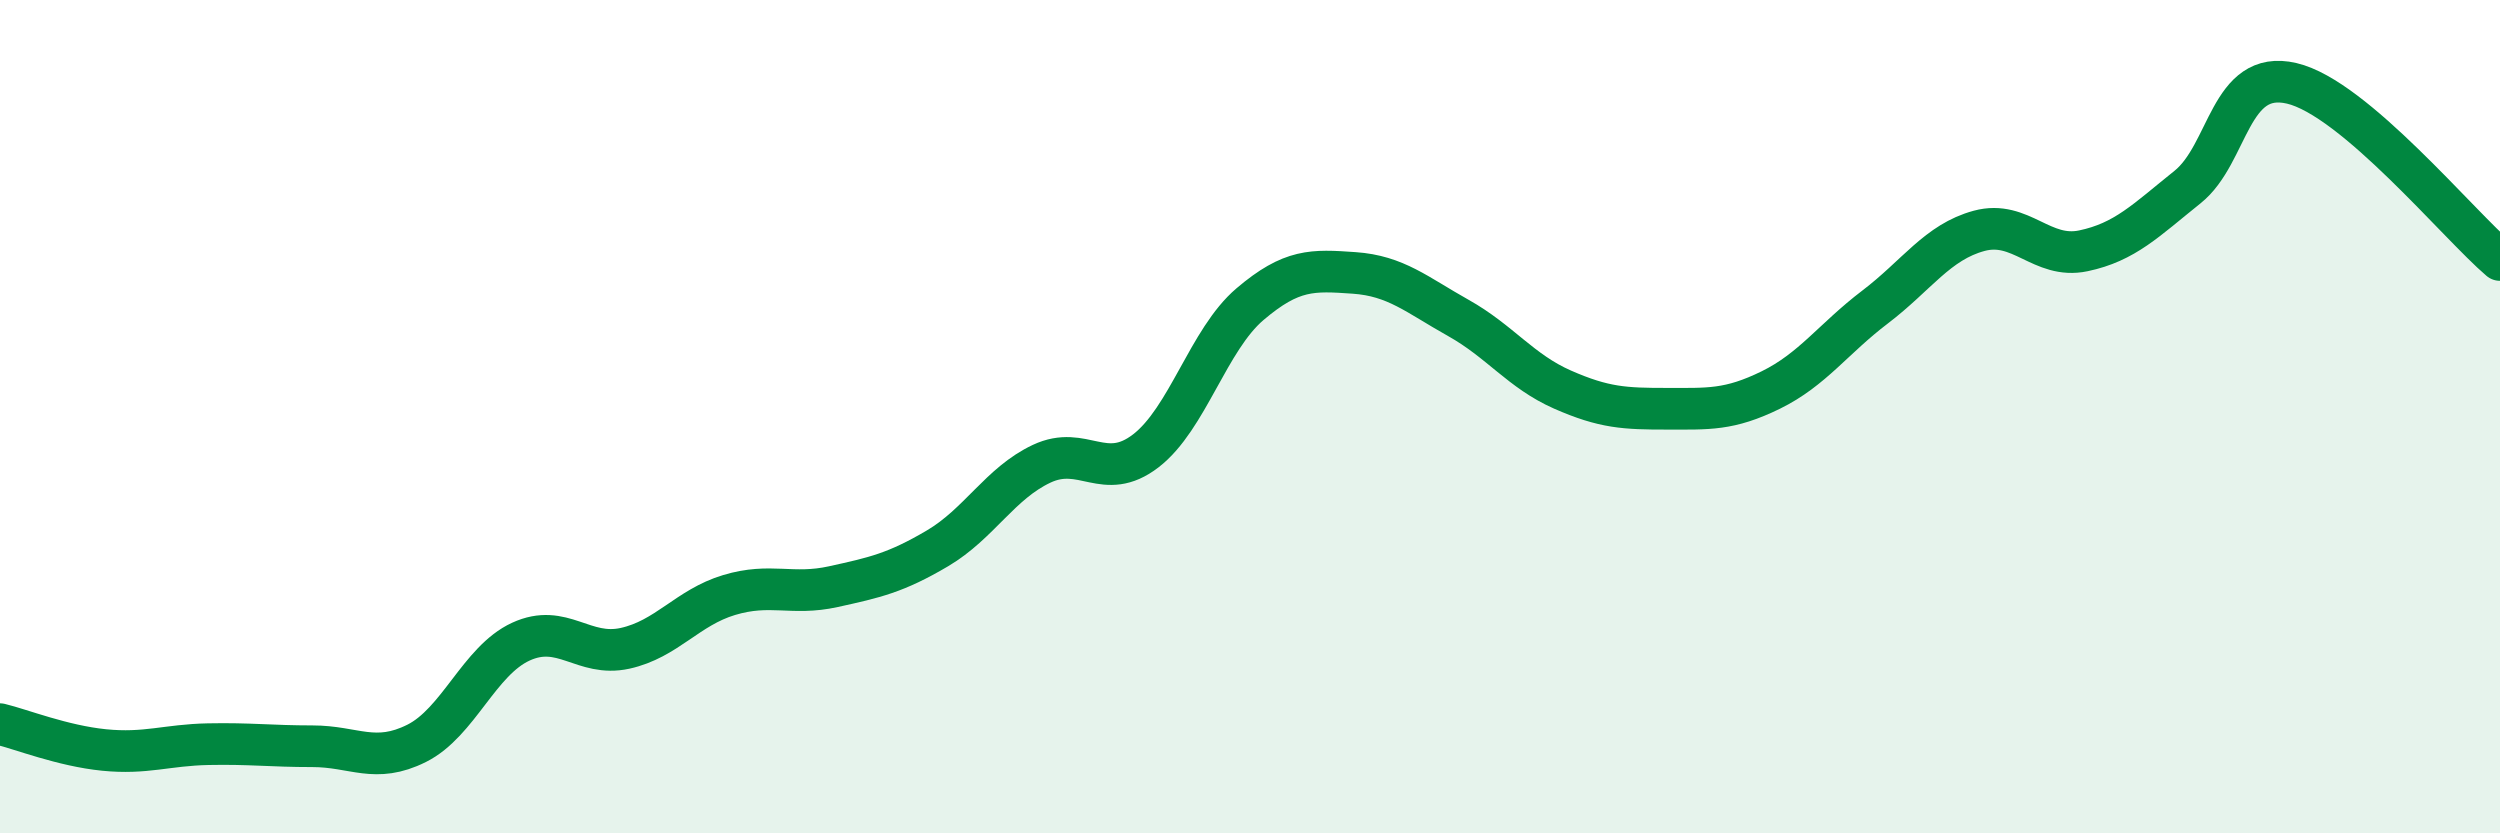 
    <svg width="60" height="20" viewBox="0 0 60 20" xmlns="http://www.w3.org/2000/svg">
      <path
        d="M 0,17.38 C 0.5,17.5 1.5,17.9 2.5,18 C 3.5,18.1 4,17.88 5,17.86 C 6,17.84 6.5,17.91 7.5,17.91 C 8.5,17.91 9,18.34 10,17.84 C 11,17.34 11.5,15.86 12.5,15.4 C 13.5,14.94 14,15.78 15,15.56 C 16,15.34 16.5,14.58 17.5,14.28 C 18.5,13.98 19,14.3 20,14.08 C 21,13.86 21.5,13.75 22.5,13.16 C 23.5,12.57 24,11.6 25,11.13 C 26,10.66 26.5,11.59 27.5,10.82 C 28.5,10.05 29,8.15 30,7.3 C 31,6.45 31.5,6.48 32.5,6.55 C 33.5,6.62 34,7.07 35,7.63 C 36,8.19 36.5,8.91 37.5,9.35 C 38.5,9.79 39,9.81 40,9.81 C 41,9.81 41.5,9.85 42.5,9.36 C 43.5,8.87 44,8.13 45,7.37 C 46,6.61 46.5,5.81 47.5,5.54 C 48.5,5.27 49,6.23 50,6.02 C 51,5.81 51.5,5.29 52.5,4.49 C 53.5,3.69 53.5,1.65 55,2 C 56.5,2.35 59,5.39 60,6.24L60 20L0 20Z"
        fill="#008740"
        opacity="0.1"
        stroke-linecap="round"
        stroke-linejoin="round"
      />
      <path
        d="M 0,17.38 C 0.5,17.5 1.5,17.9 2.5,18 C 3.5,18.1 4,17.88 5,17.86 C 6,17.84 6.5,17.91 7.5,17.91 C 8.5,17.91 9,18.34 10,17.84 C 11,17.34 11.5,15.86 12.5,15.4 C 13.5,14.94 14,15.78 15,15.56 C 16,15.34 16.5,14.58 17.5,14.28 C 18.5,13.98 19,14.3 20,14.08 C 21,13.86 21.5,13.75 22.5,13.16 C 23.5,12.57 24,11.6 25,11.13 C 26,10.66 26.5,11.59 27.5,10.82 C 28.5,10.05 29,8.15 30,7.3 C 31,6.45 31.5,6.48 32.5,6.55 C 33.5,6.62 34,7.07 35,7.63 C 36,8.19 36.5,8.91 37.5,9.35 C 38.5,9.79 39,9.81 40,9.81 C 41,9.81 41.5,9.85 42.5,9.36 C 43.5,8.87 44,8.13 45,7.37 C 46,6.61 46.5,5.81 47.5,5.54 C 48.5,5.27 49,6.23 50,6.02 C 51,5.81 51.5,5.29 52.5,4.49 C 53.5,3.69 53.5,1.65 55,2 C 56.5,2.35 59,5.39 60,6.24"
        stroke="#008740"
        stroke-width="1"
        fill="none"
        stroke-linecap="round"
        stroke-linejoin="round"
      />
    </svg>
  